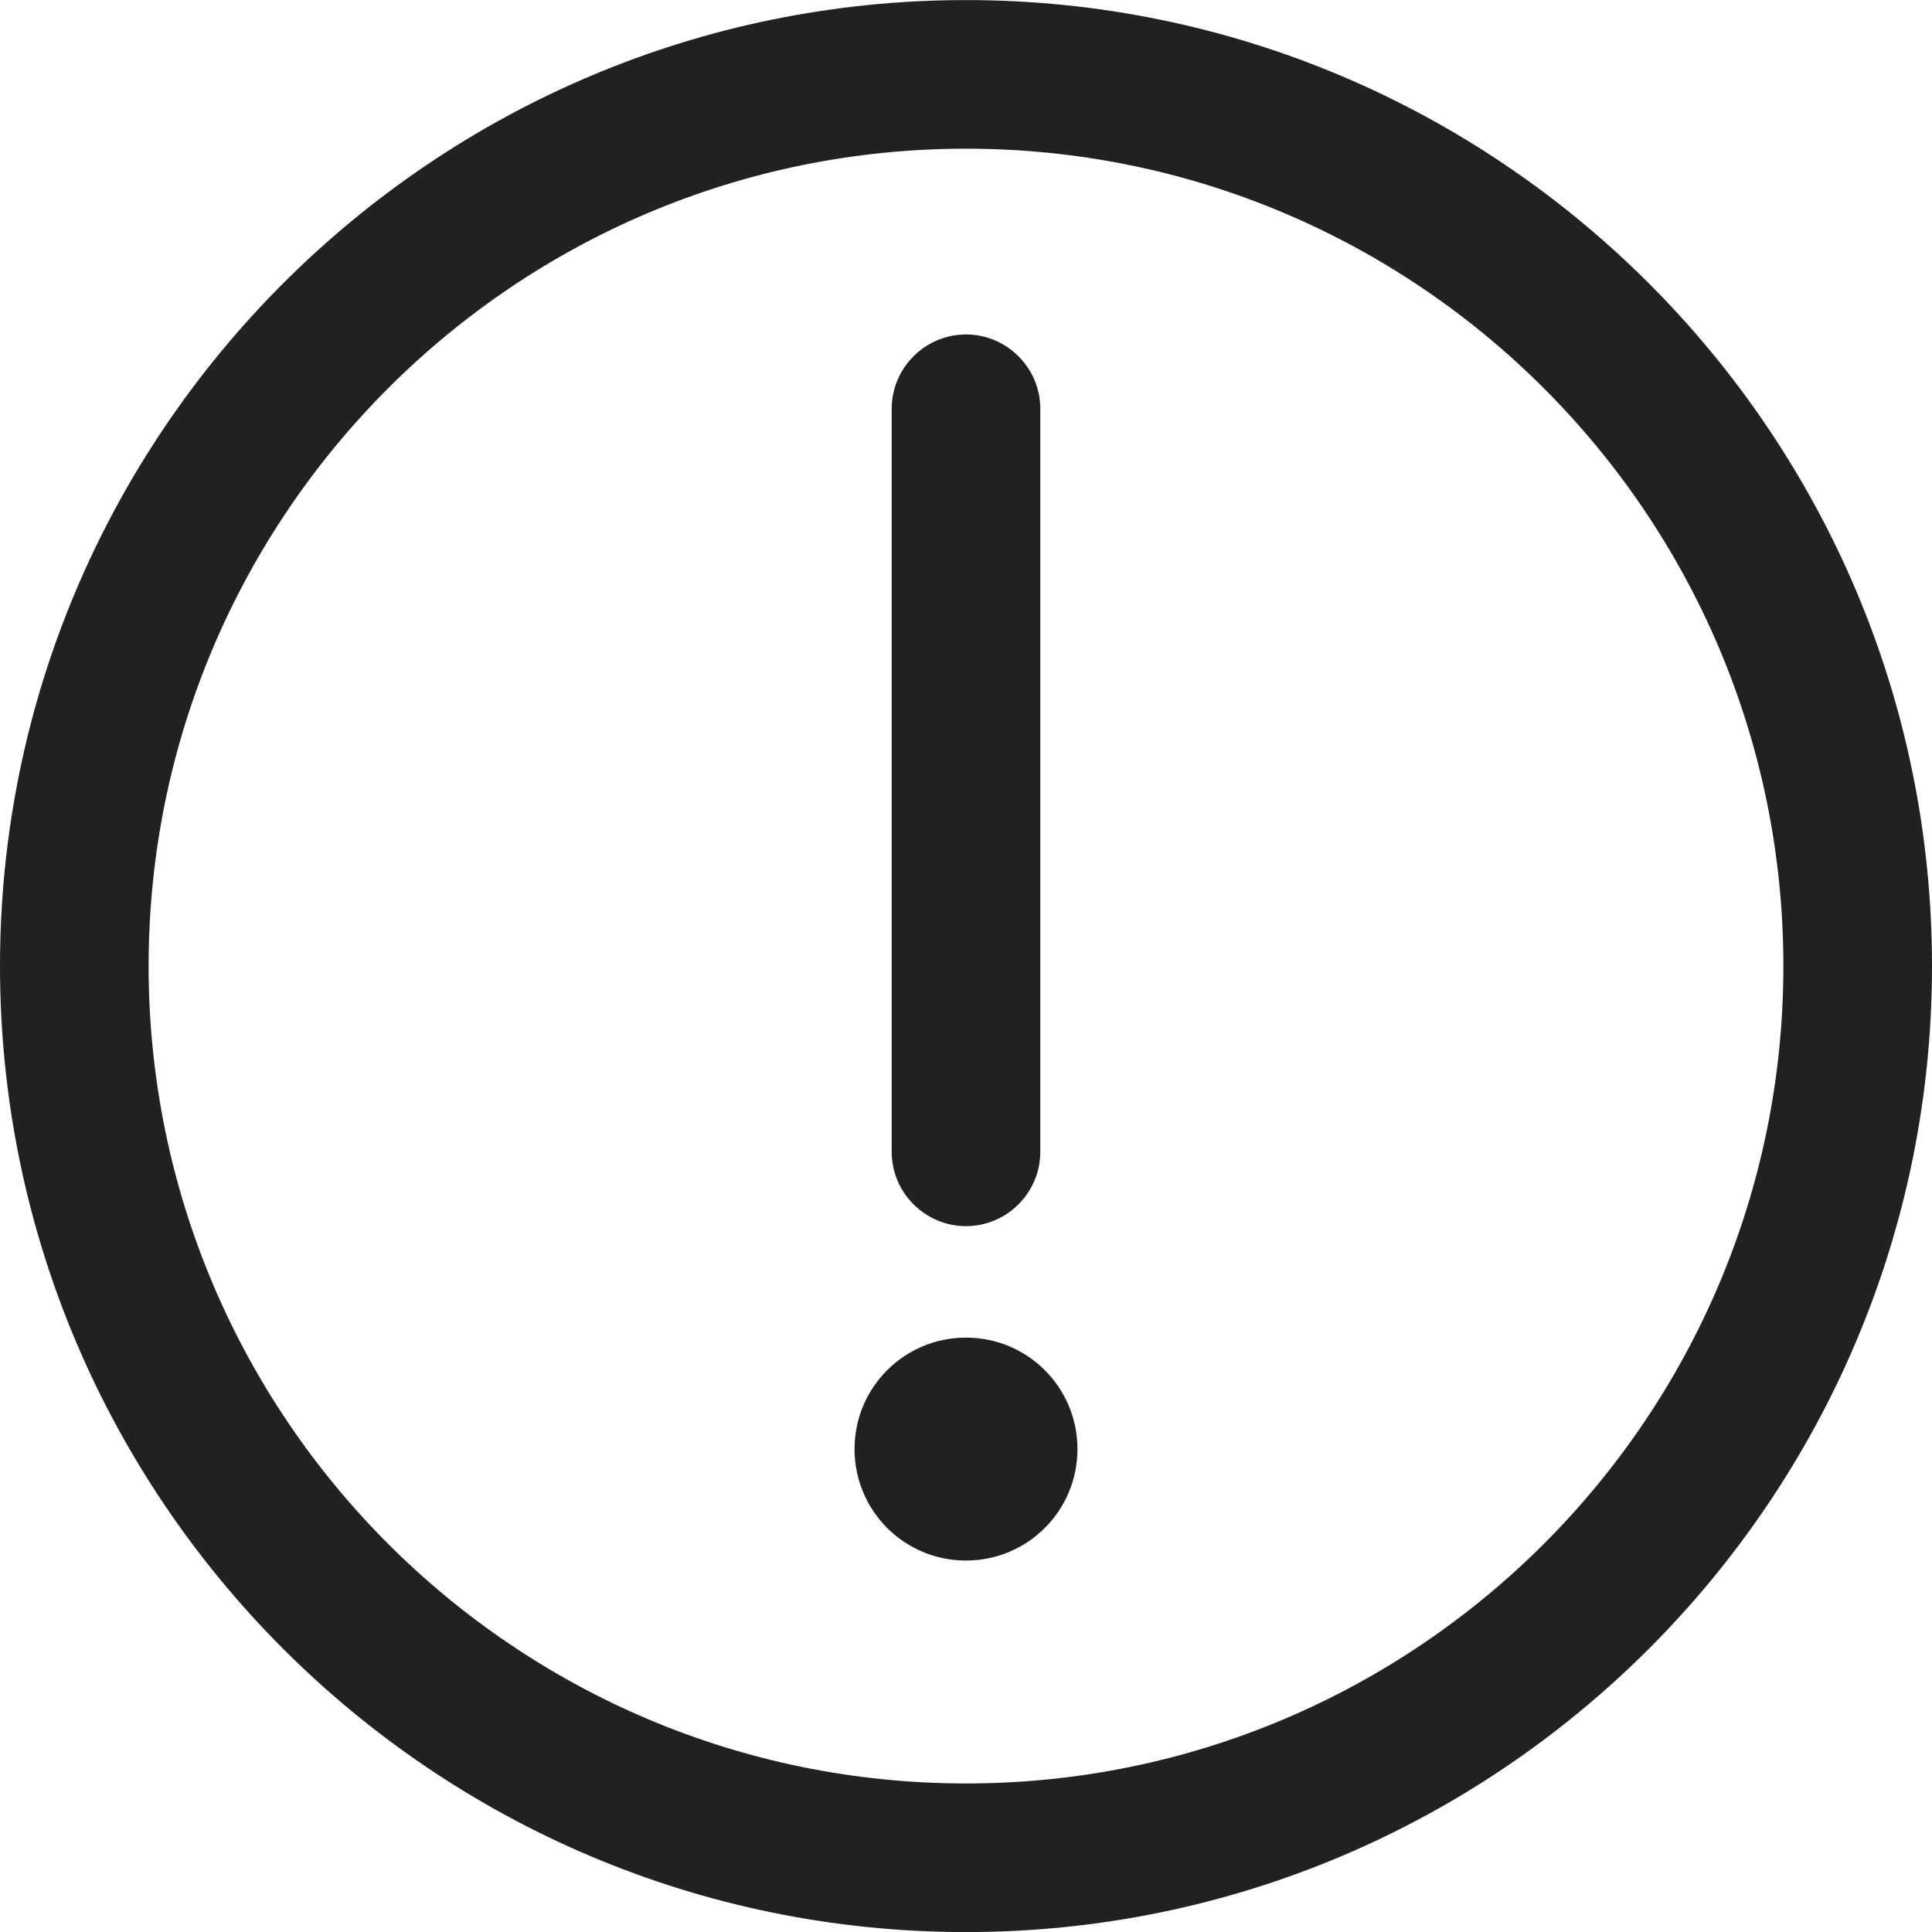 <svg width="26" height="26" viewBox="0 0 26 26" fill="none" xmlns="http://www.w3.org/2000/svg">
<path d="M13 0.001C5.83 0.001 0 5.831 0 13.001C0 20.171 5.83 26.001 13 26.001C20.17 26.001 26 20.171 26 13.001C26 5.831 20.17 0.001 13 0.001ZM13 24.001C6.93 24.001 2 19.071 2 13.001C2 6.931 6.93 2.001 13 2.001C19.07 2.001 24 6.931 24 13.001C24 19.071 19.07 24.001 13 24.001ZM13 18.001C13.83 18.001 14.5 18.671 14.5 19.501C14.5 20.331 13.83 21.001 13 21.001C12.17 21.001 11.5 20.331 11.5 19.501C11.5 18.671 12.17 18.001 13 18.001ZM14 5.501V15.501C14 16.051 13.55 16.501 13 16.501C12.45 16.501 12 16.051 12 15.501V5.501C12 4.951 12.45 4.501 13 4.501C13.55 4.501 14 4.951 14 5.501Z" fill="#212121"/>
</svg>
